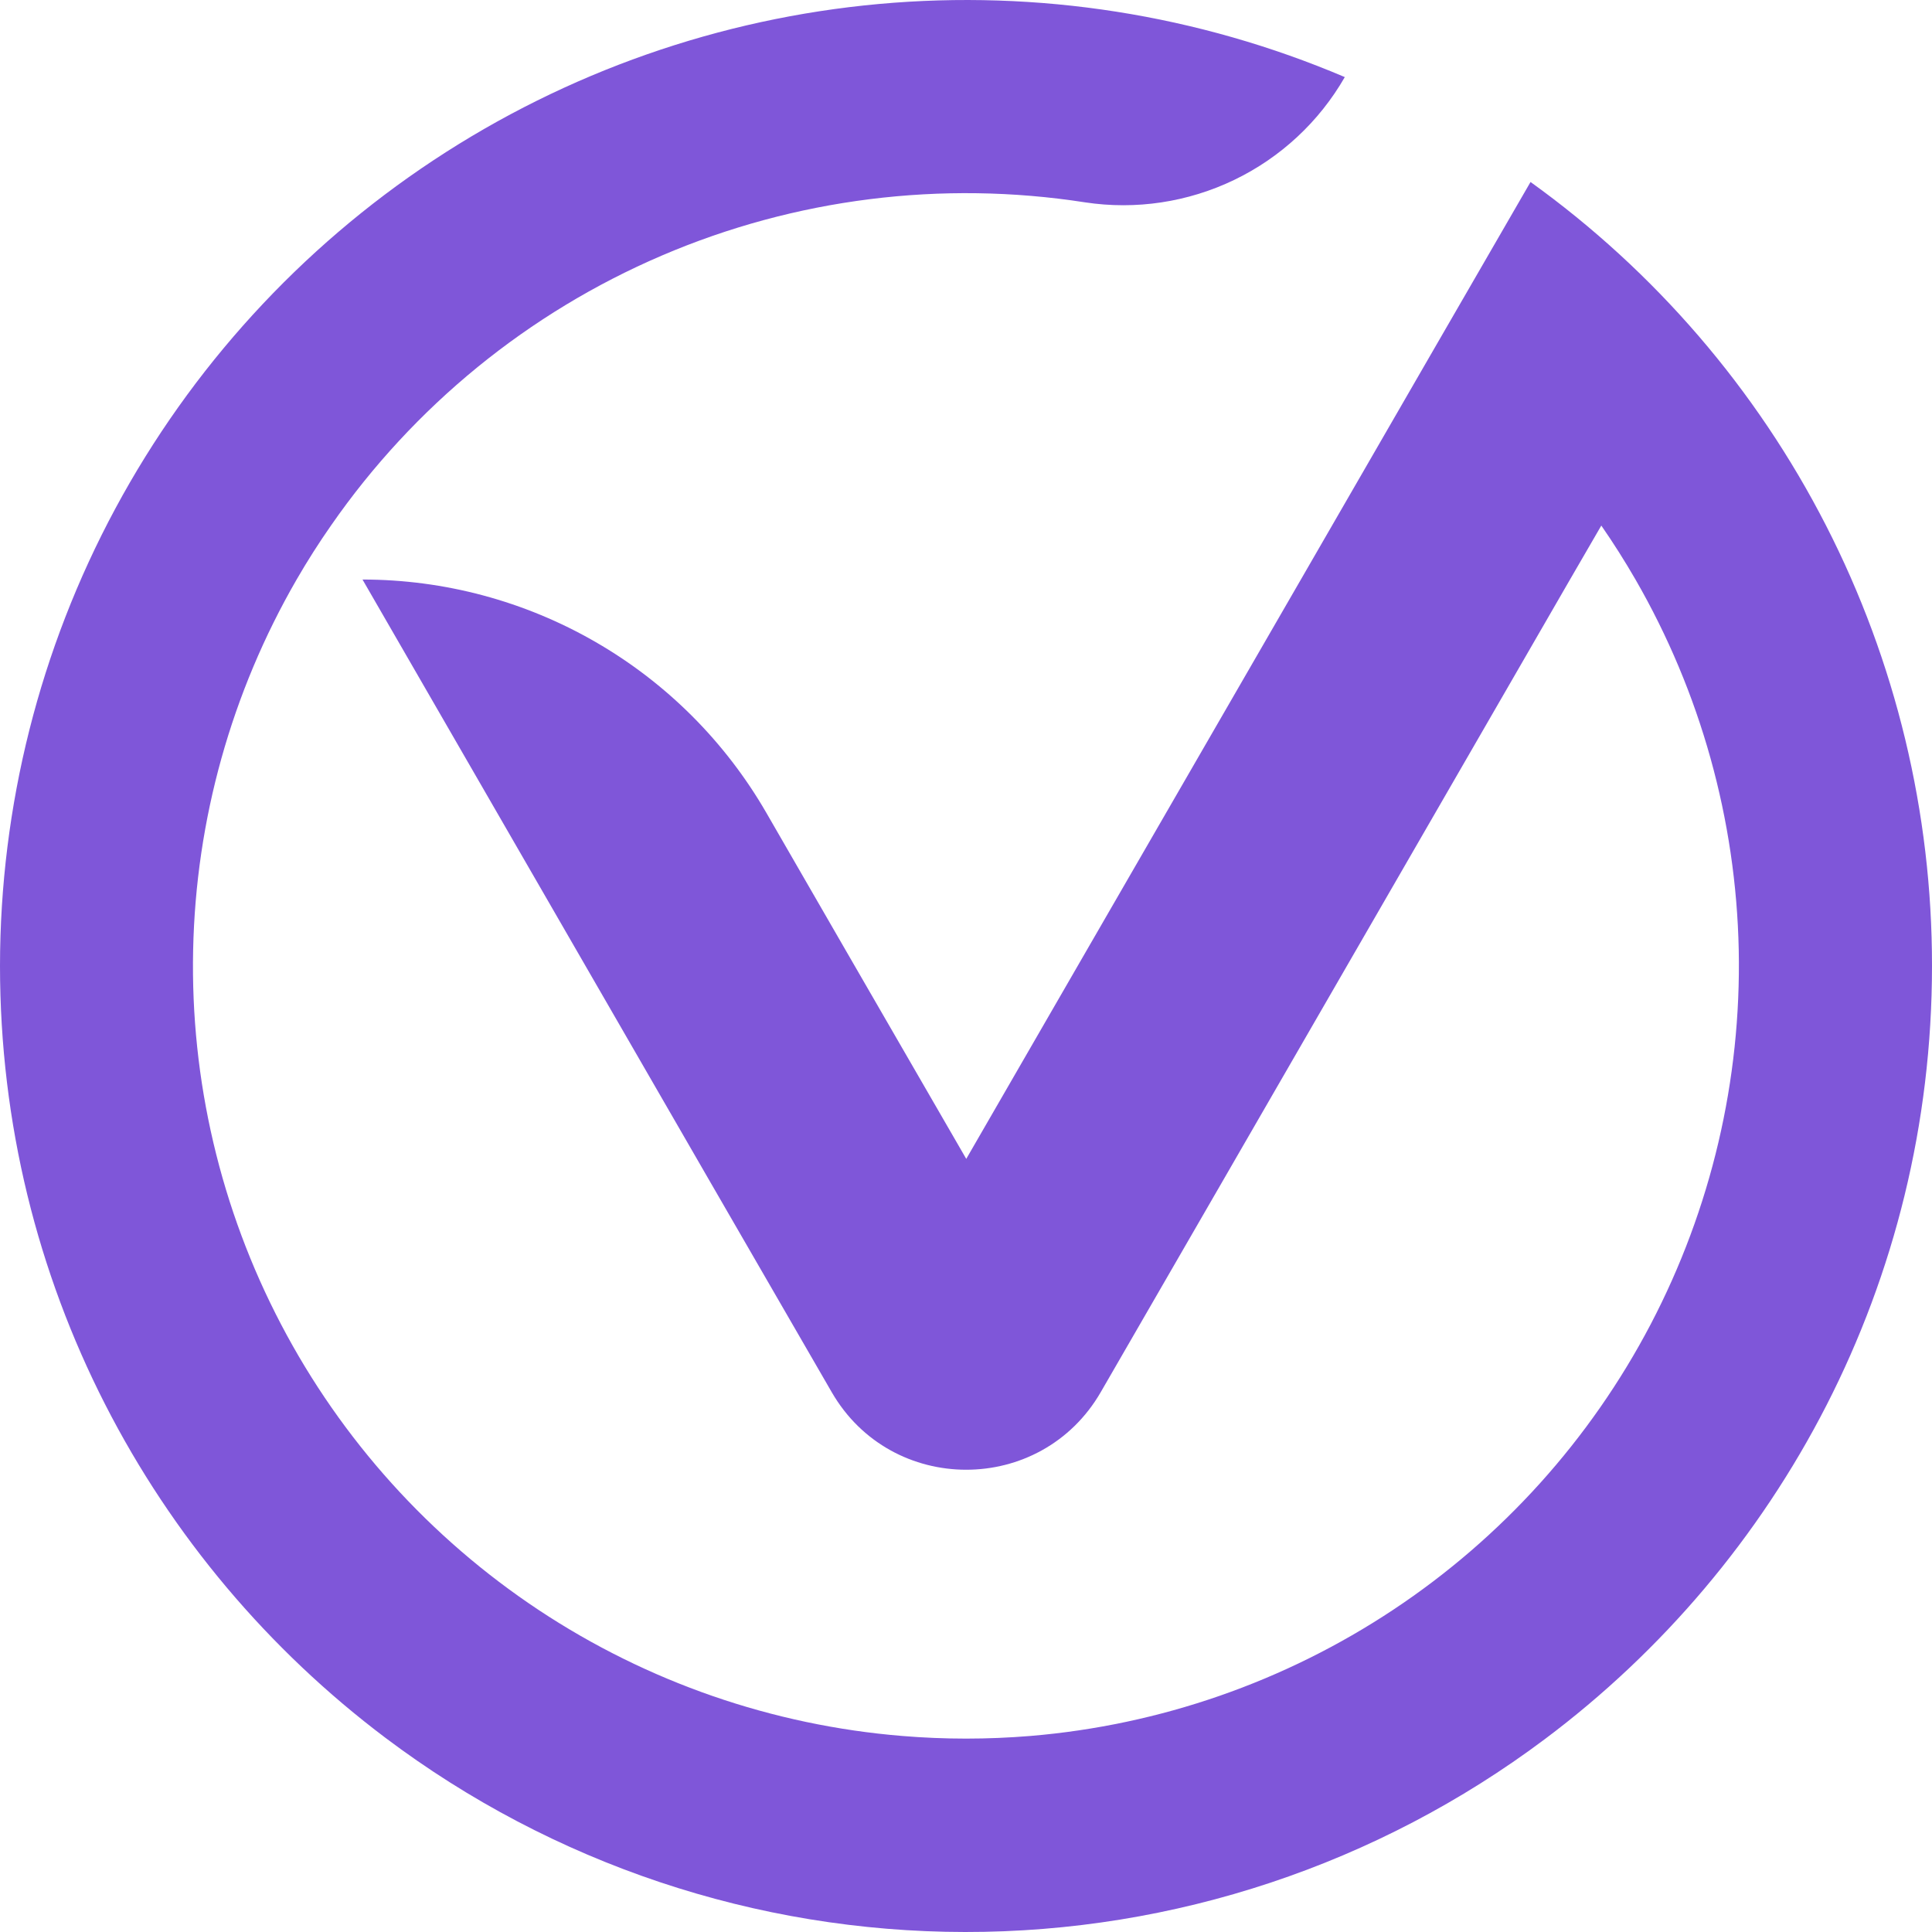 <svg width="30" height="30" viewBox="0 0 30 30" fill="none" xmlns="http://www.w3.org/2000/svg">
<path d="M30 14.998C30 19.911 27.638 24.272 23.987 27.006C21.39 28.952 18.231 30.003 14.985 30C11.739 29.997 8.581 28.939 5.988 26.987C2.353 24.251 0 19.898 0 14.997C0.002 12.518 0.617 10.078 1.792 7.895C2.967 5.712 4.665 3.854 6.733 2.487C8.801 1.12 11.176 0.287 13.645 0.062C16.114 -0.163 18.601 0.227 20.882 1.197C20.484 1.89 19.886 2.446 19.166 2.793C18.446 3.14 17.638 3.262 16.848 3.142C14.622 2.796 12.345 3.082 10.275 3.969C8.205 4.856 6.426 6.307 5.142 8.157C4.952 8.429 4.773 8.71 4.606 8.999C3.594 10.751 3.041 12.729 2.999 14.752C2.956 16.774 3.426 18.774 4.365 20.566C5.303 22.358 6.68 23.883 8.366 25.001C10.053 26.118 11.994 26.791 14.01 26.956C14.337 26.983 14.667 26.997 15.001 26.997C15.335 26.997 15.667 26.983 15.998 26.956C18.012 26.788 19.952 26.113 21.636 24.995C23.321 23.877 24.695 22.352 25.633 20.561C26.57 18.769 27.04 16.771 26.999 14.749C26.957 12.728 26.406 10.751 25.396 8.999C25.23 8.712 25.053 8.432 24.865 8.161L24.379 8.999L18.985 18.341L17.093 21.616C16.164 23.224 13.842 23.224 12.914 21.616L11.002 18.308L5.629 8.999C6.9 8.999 8.148 9.334 9.248 9.969C10.349 10.604 11.262 11.518 11.898 12.618L13.092 14.687L15.004 17.995L16.895 14.72L20.2 8.999L22.255 5.44L23.766 2.826C25.697 4.214 27.27 6.042 28.354 8.159C29.438 10.276 30.002 12.62 30 14.998Z" fill="#7F56D9"/>
</svg>
